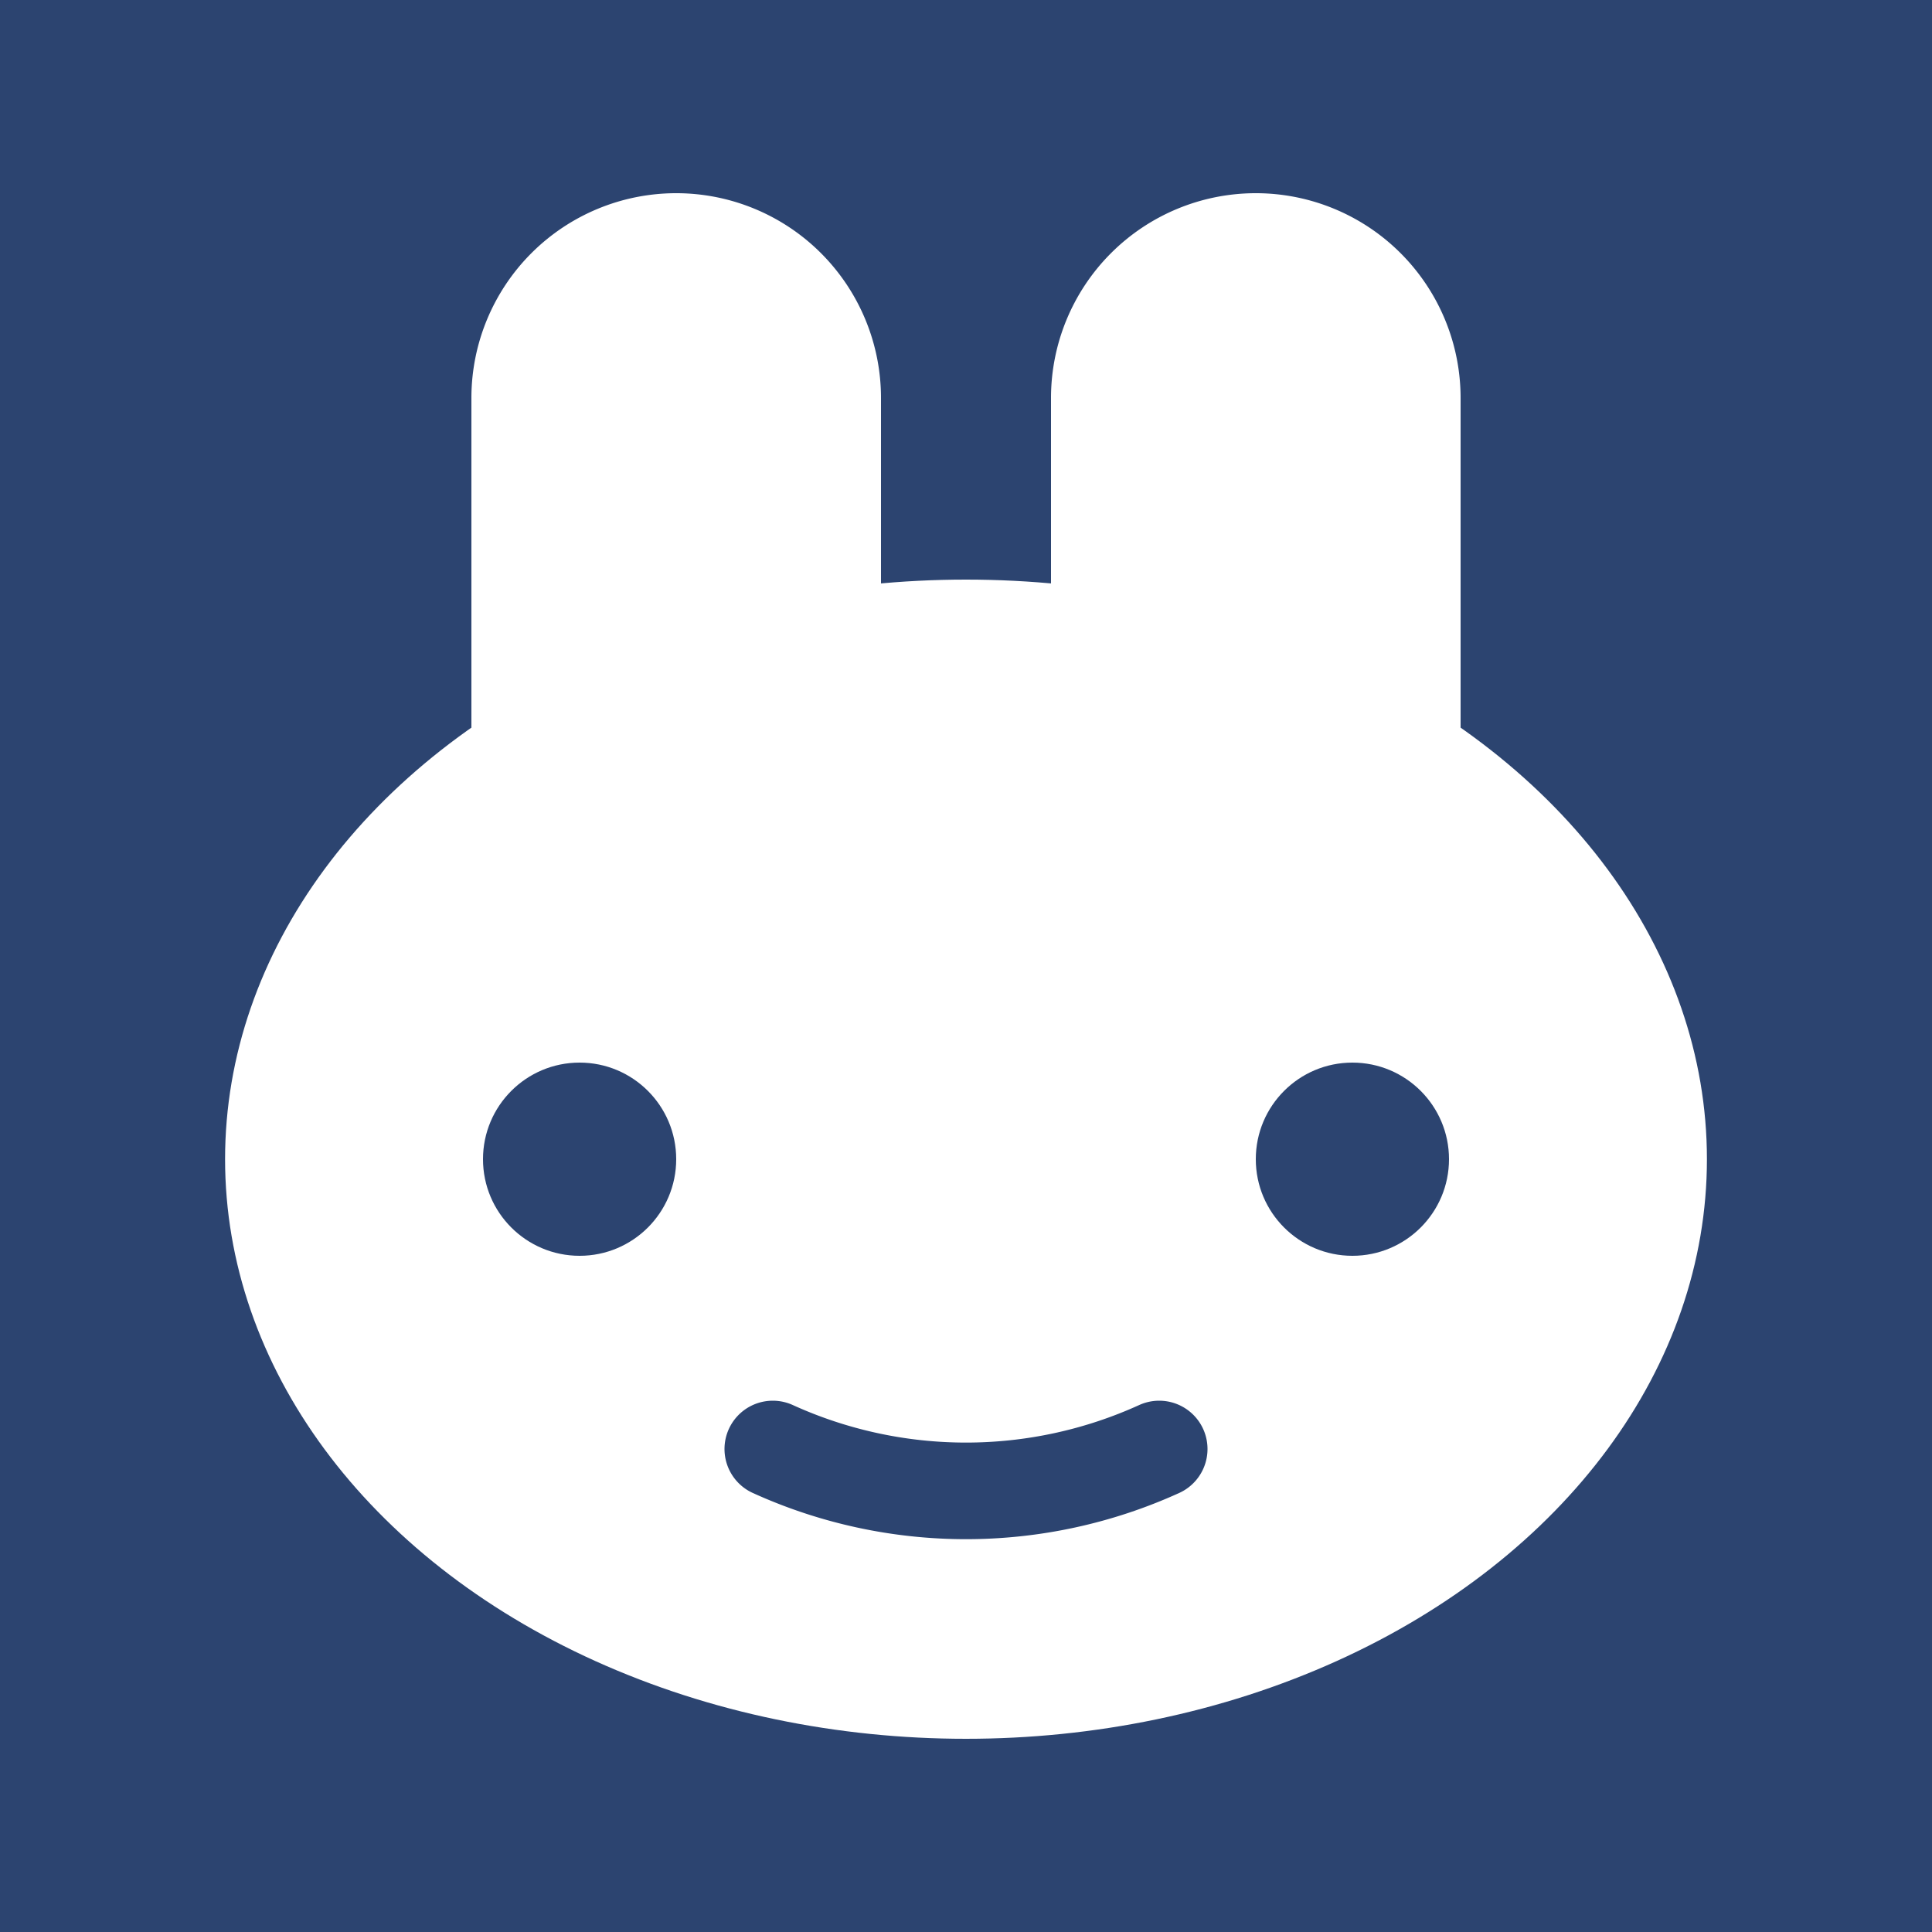 <svg xmlns="http://www.w3.org/2000/svg" viewBox="0 0 20 20"><defs><style>.cls-1{fill:#2c4470}.cls-2{fill:#fff}</style></defs><path class="cls-1" d="M0 0h20v20H0z" id="レイヤー_2" data-name="レイヤー 2"/><g id="レイヤー_1" data-name="レイヤー 1"><ellipse class="cls-2" cx="10" cy="12" rx="7.67" ry="6"/><path class="cls-2" d="M4.88 9.9V4.12A2.12 2.12 0 0 1 7 2a2.12 2.12 0 0 1 2.12 2.12V9.9m1.76 0V4.12A2.12 2.12 0 0 1 13 2a2.12 2.12 0 0 1 2.12 2.12V9.9"/><circle class="cls-1" cx="6" cy="12" r="1"/><circle class="cls-1" cx="14" cy="12" r="1"/><path d="M8 15a4.83 4.83 0 0 0 4 0" fill="none" stroke="#2c4470" stroke-linecap="round" stroke-miterlimit="10"/></g></svg>